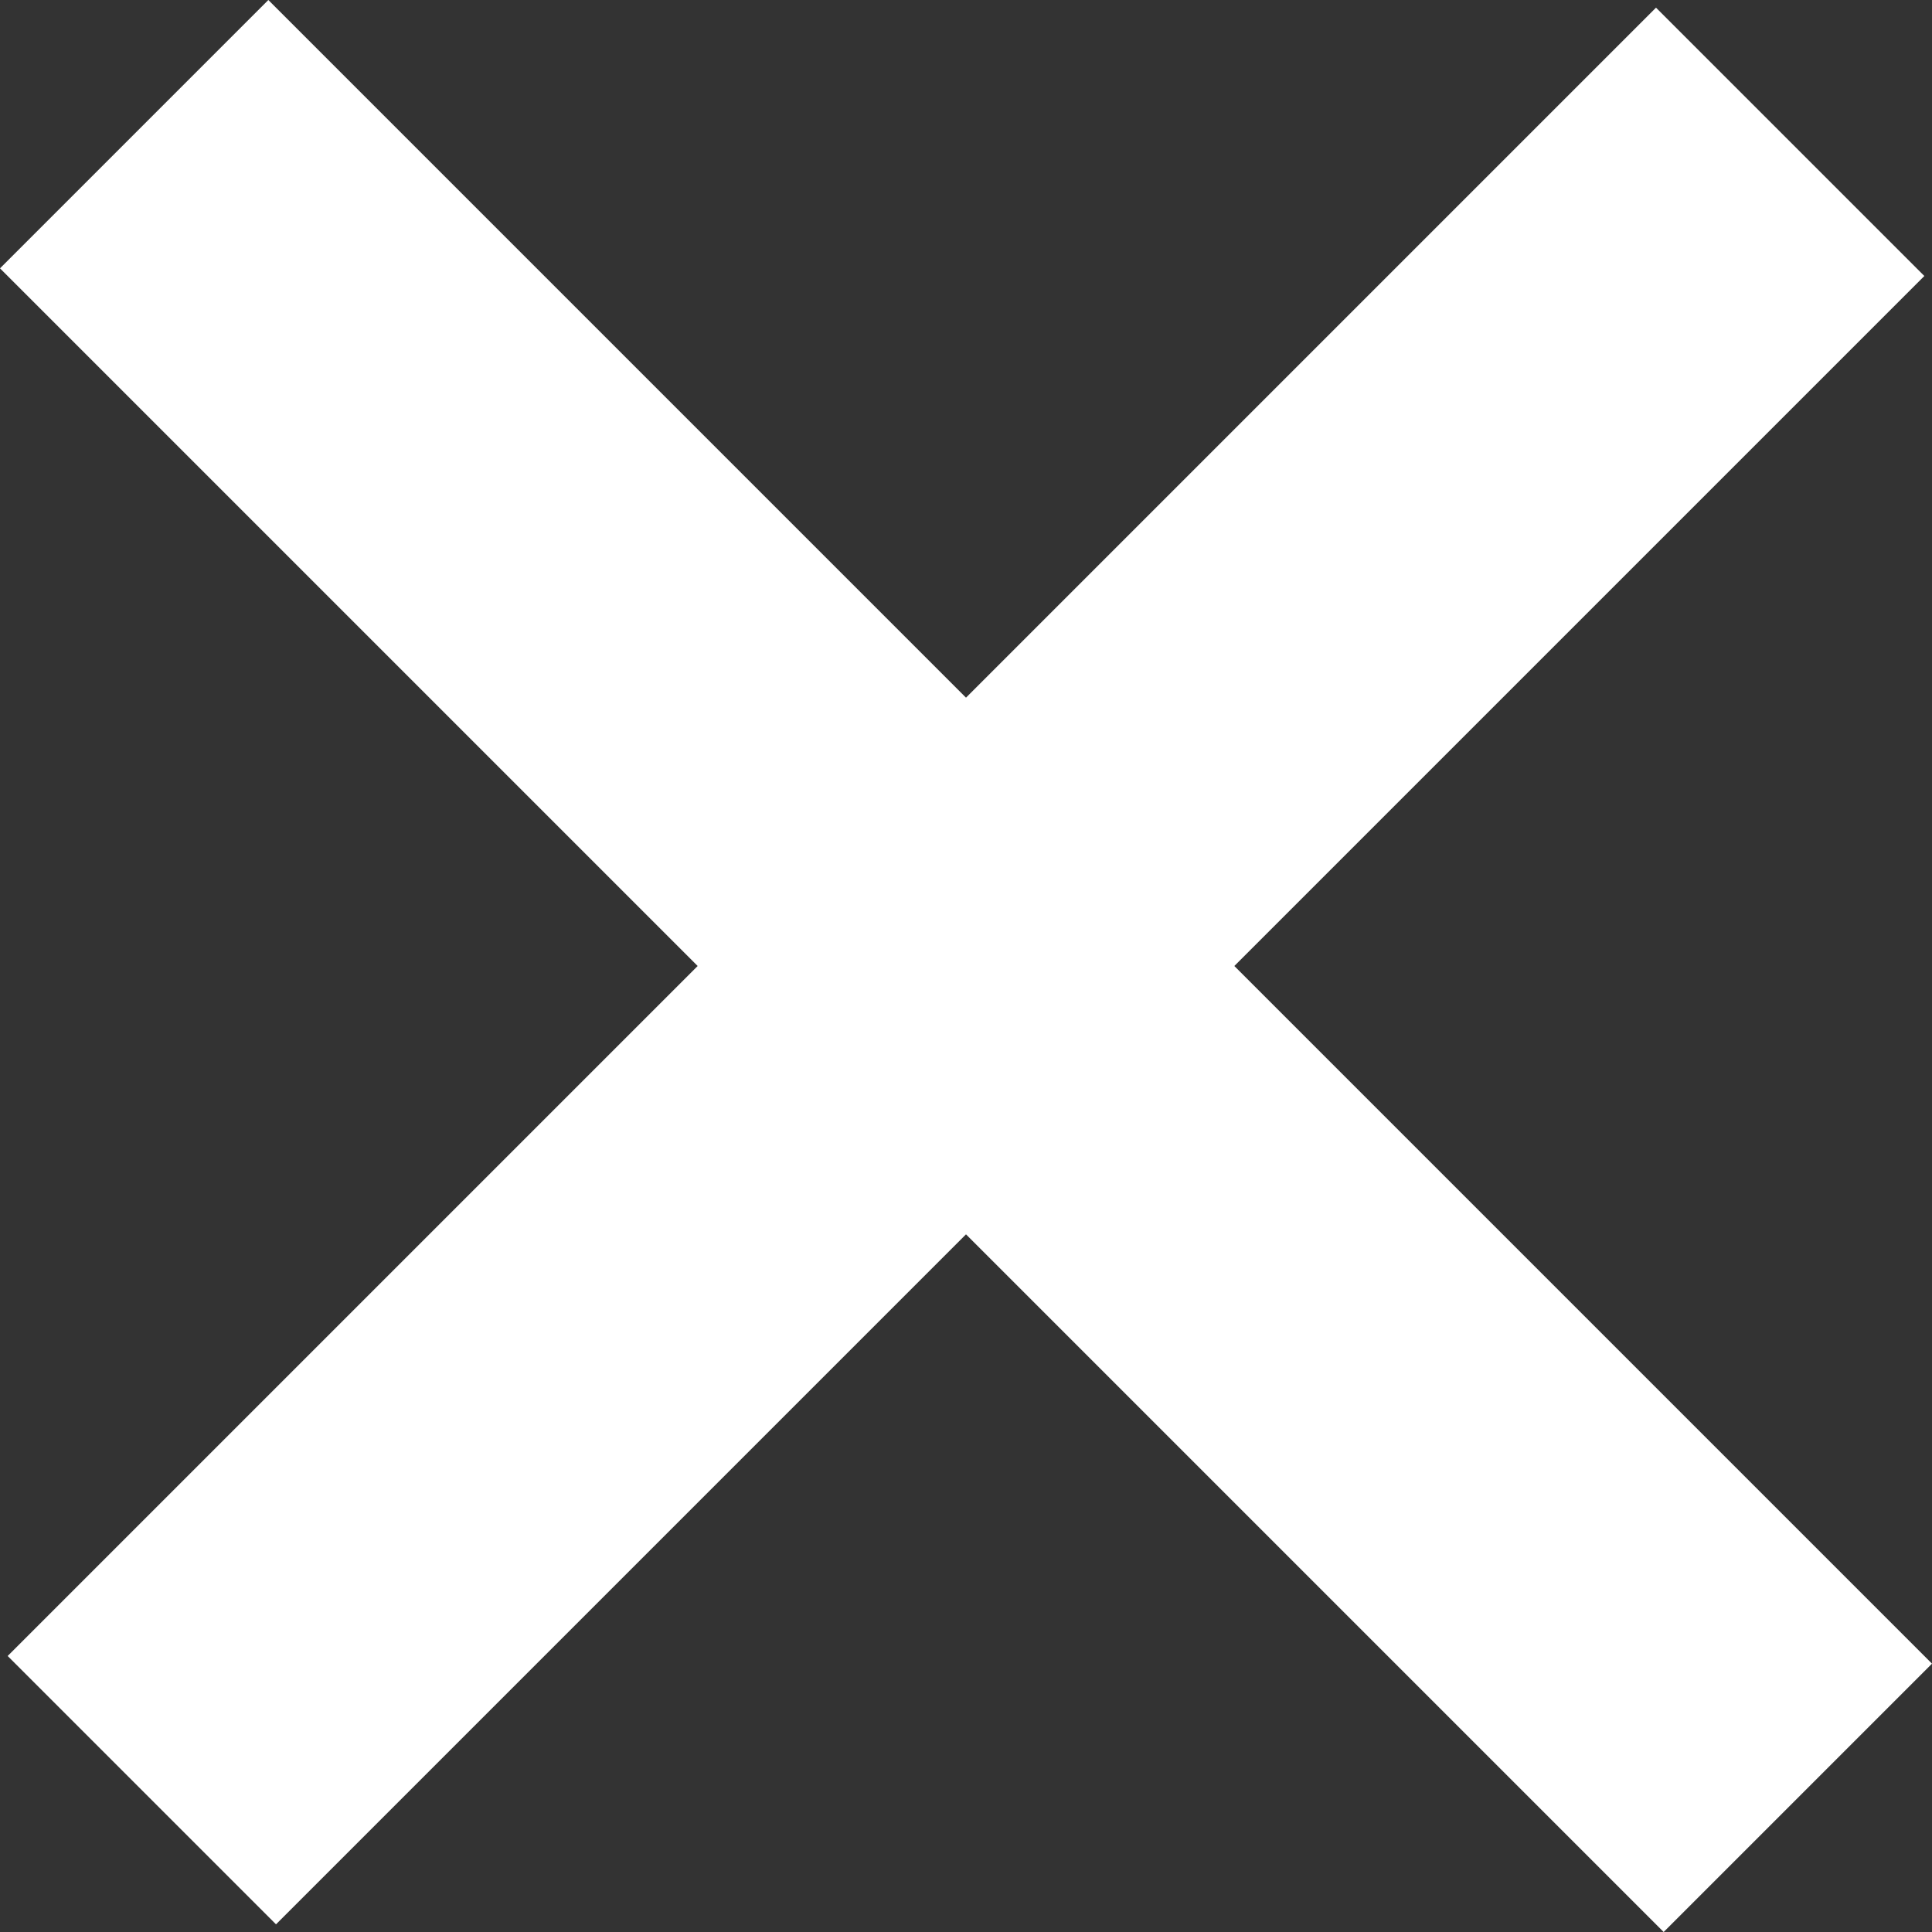<?xml version="1.0" encoding="utf-8"?>
<!-- Generator: Adobe Illustrator 22.0.1, SVG Export Plug-In . SVG Version: 6.00 Build 0)  -->
<svg version="1.1" id="グループ_15" xmlns="http://www.w3.org/2000/svg" xmlns:xlink="http://www.w3.org/1999/xlink" x="0px"
	 y="0px" viewBox="0 0 25.2 25.2" style="enable-background:new 0 0 25.2 25.2;" xml:space="preserve">
<rect x="0" y="0" width="25.2" height="25.2" fill="#333333" stroke="none"/>
<style type="text/css">
	.st0{fill:#FFFFFF;}
</style>
<polygon class="st0" points="25.2,21.7 16.1,12.6 25.1,3.6 21.6,0.1 12.6,9.1 3.5,0 0,3.5 9.1,12.6 0.1,21.6 3.6,25.1 12.6,16.1 
	21.7,25.2 "/>
</svg>
